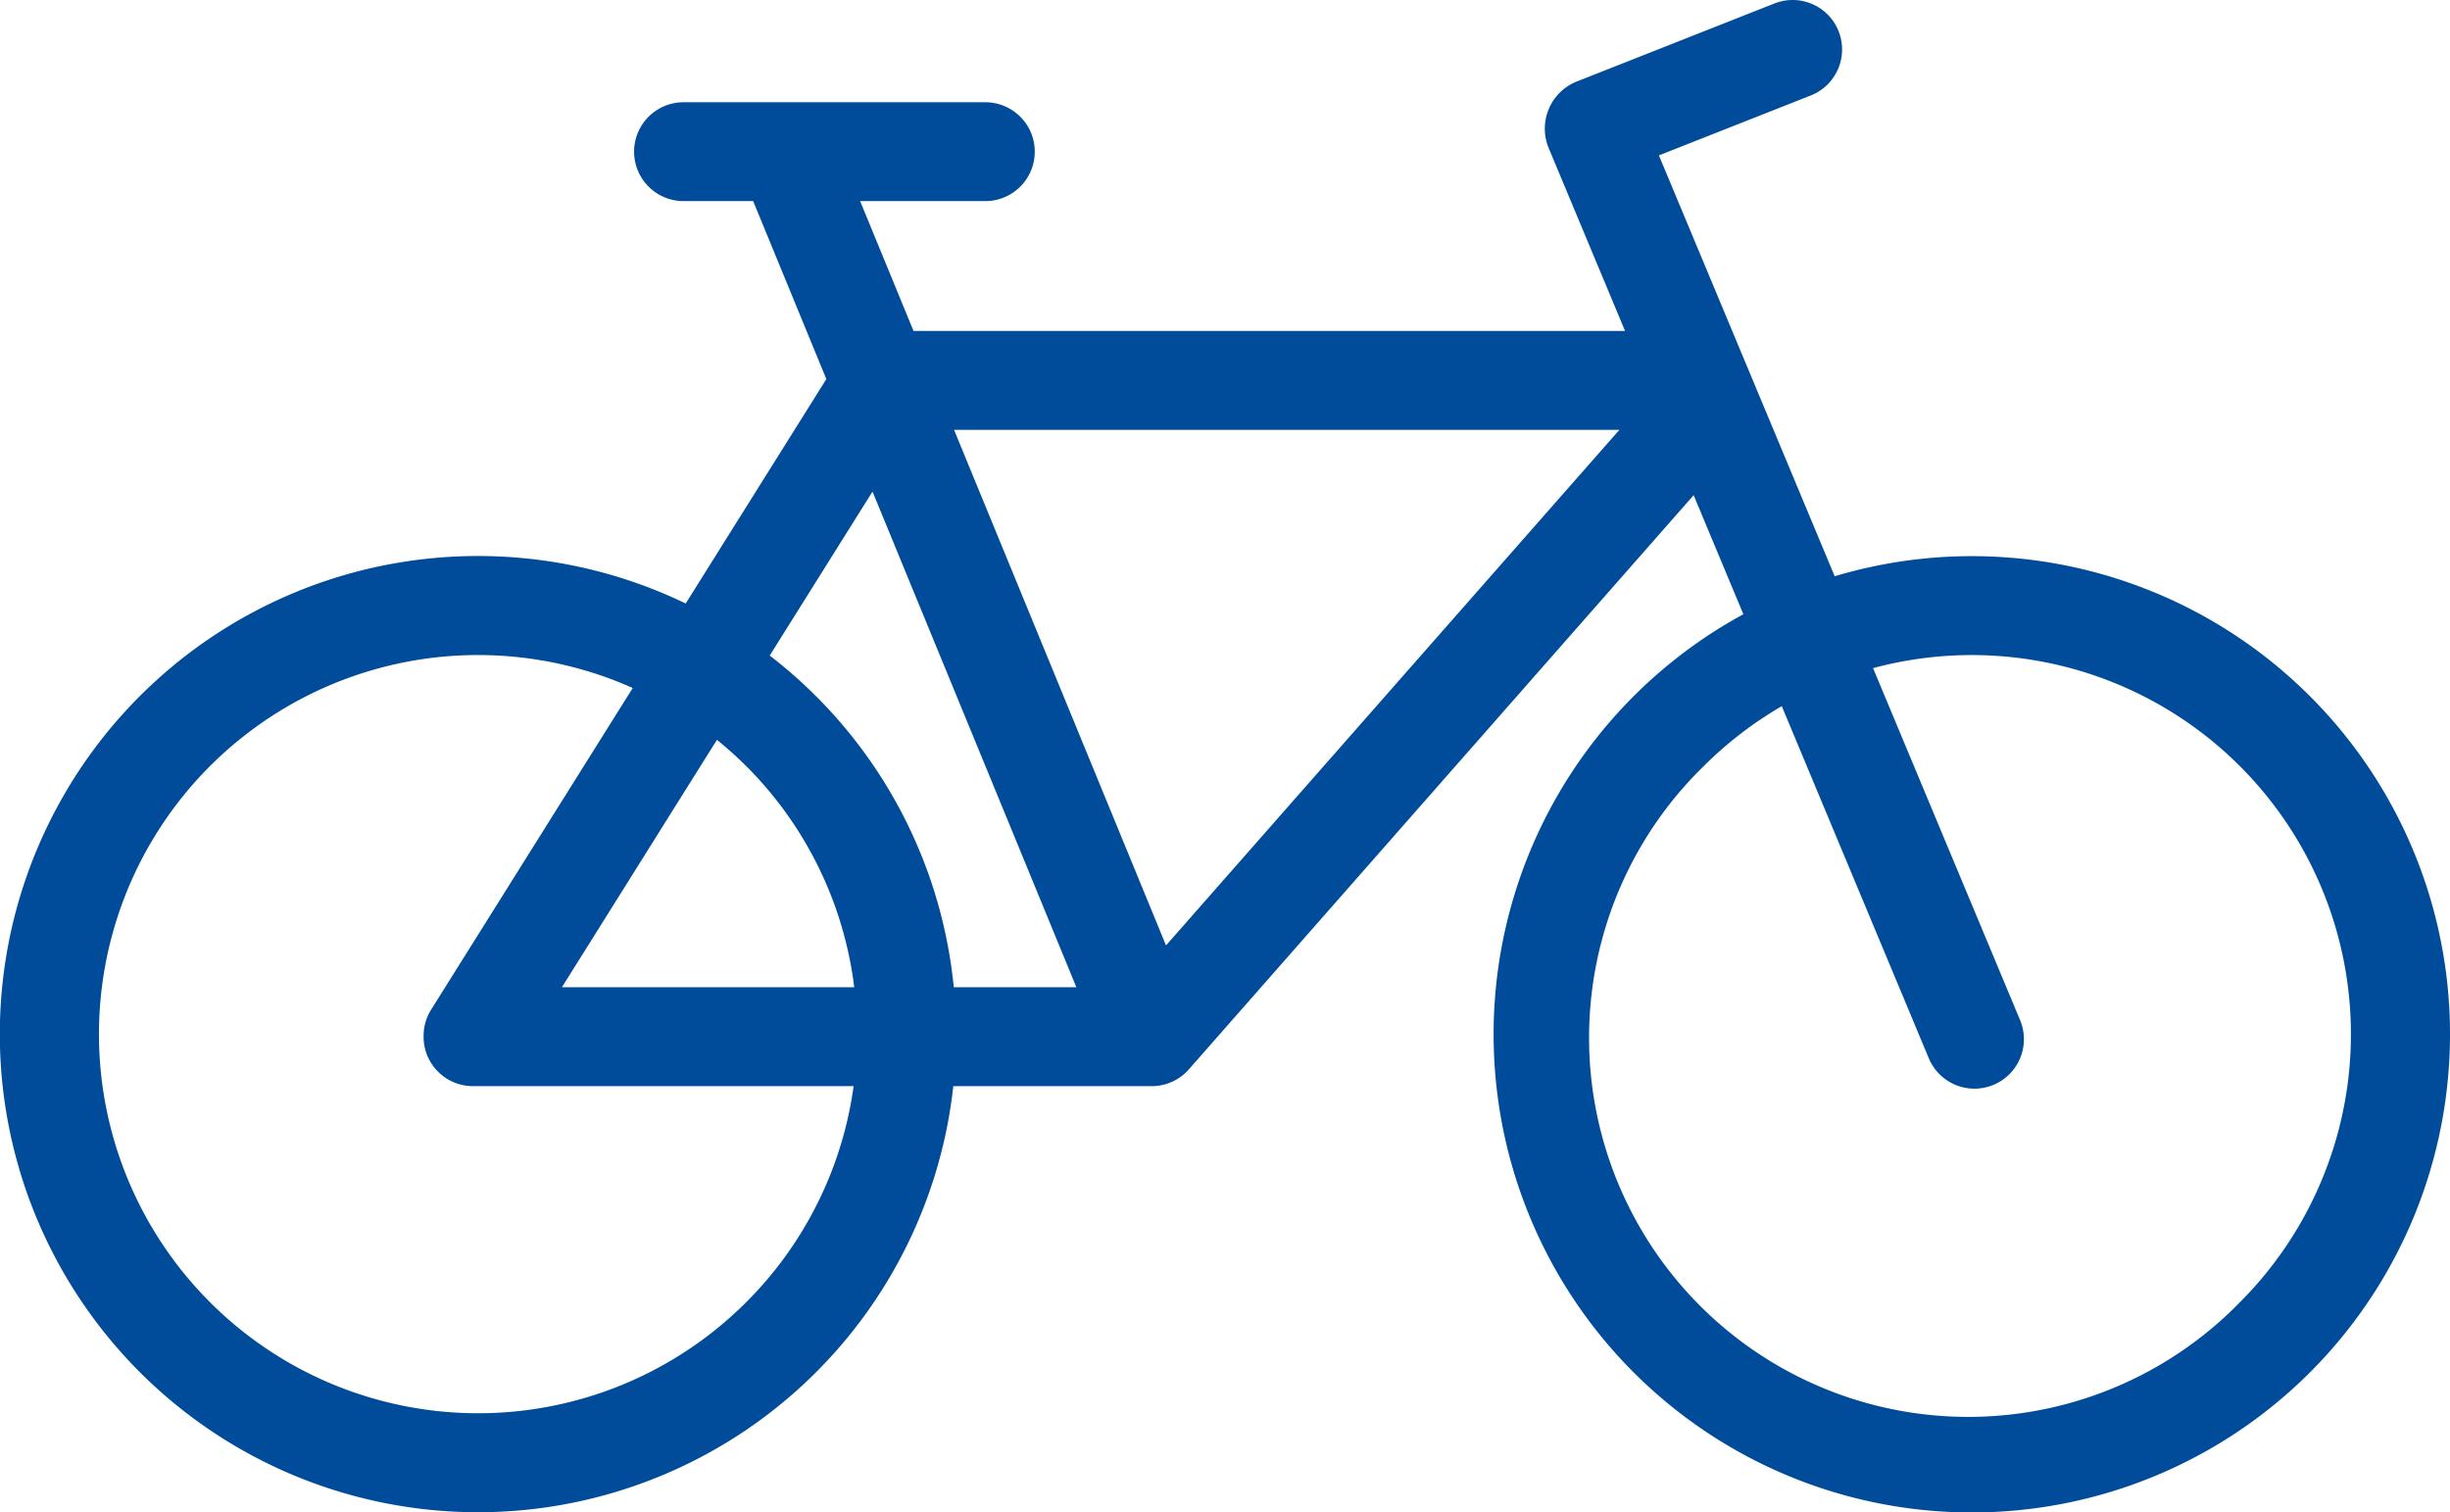 <svg id="Gruppe_10" data-name="Gruppe 10" xmlns="http://www.w3.org/2000/svg" xmlns:xlink="http://www.w3.org/1999/xlink" width="109.051" height="67.316" viewBox="0 0 109.051 67.316">
  <defs>
    <clipPath id="clip-path">
      <rect id="Rechteck_17" data-name="Rechteck 17" width="109.051" height="67.316" fill="none"/>
    </clipPath>
  </defs>
  <g id="Gruppe_10-2" data-name="Gruppe 10" clip-path="url(#clip-path)">
    <path id="Pfad_11" data-name="Pfad 11" d="M87.772,24.757a21.285,21.285,0,0,0-6.109.895L73.839,6.918,80.6,4.249A2.2,2.2,0,1,0,78.982.154L70.176,3.631A2.26,2.26,0,0,0,68.92,6.56l3.412,8.172H40.661l-2.376-5.78h5.573a2.2,2.2,0,0,0,0-4.4H30.424a2.2,2.2,0,1,0,0,4.4h3.1l3.257,7.923-6.26,9.989A21.283,21.283,0,1,0,42.432,48.35h8.83a2.2,2.2,0,0,0,1.655-.748L75.385,22.043l2.213,5.3a21.285,21.285,0,1,0,10.173-2.586M33.213,57.969a16.876,16.876,0,1,1-5.05-27.343L19.189,44.946a2.187,2.187,0,0,0-.334,1.172c0,.01,0,.02,0,.03s0,.012,0,.017c0,.023,0,.046,0,.069a2.2,2.2,0,0,0,2.2,2.116h16.94a16.817,16.817,0,0,1-4.782,9.619m0-23.868a16.816,16.816,0,0,1,4.81,9.846H25.011l6.9-11.014a17.141,17.141,0,0,1,1.3,1.168m9.242,9.846a21.248,21.248,0,0,0-8.192-14.765l4.575-7.3L47.91,43.947ZM51.9,42.085l-9.434-22.95H72.079ZM99.7,57.969A16.877,16.877,0,1,1,75.838,34.1a16.982,16.982,0,0,1,3.47-2.665L85.853,47.11a2.2,2.2,0,1,0,4.062-1.7L83.371,29.742A16.877,16.877,0,0,1,99.7,57.969" transform="translate(0 0)" fill="#004c9a"/>
  </g>
</svg>
